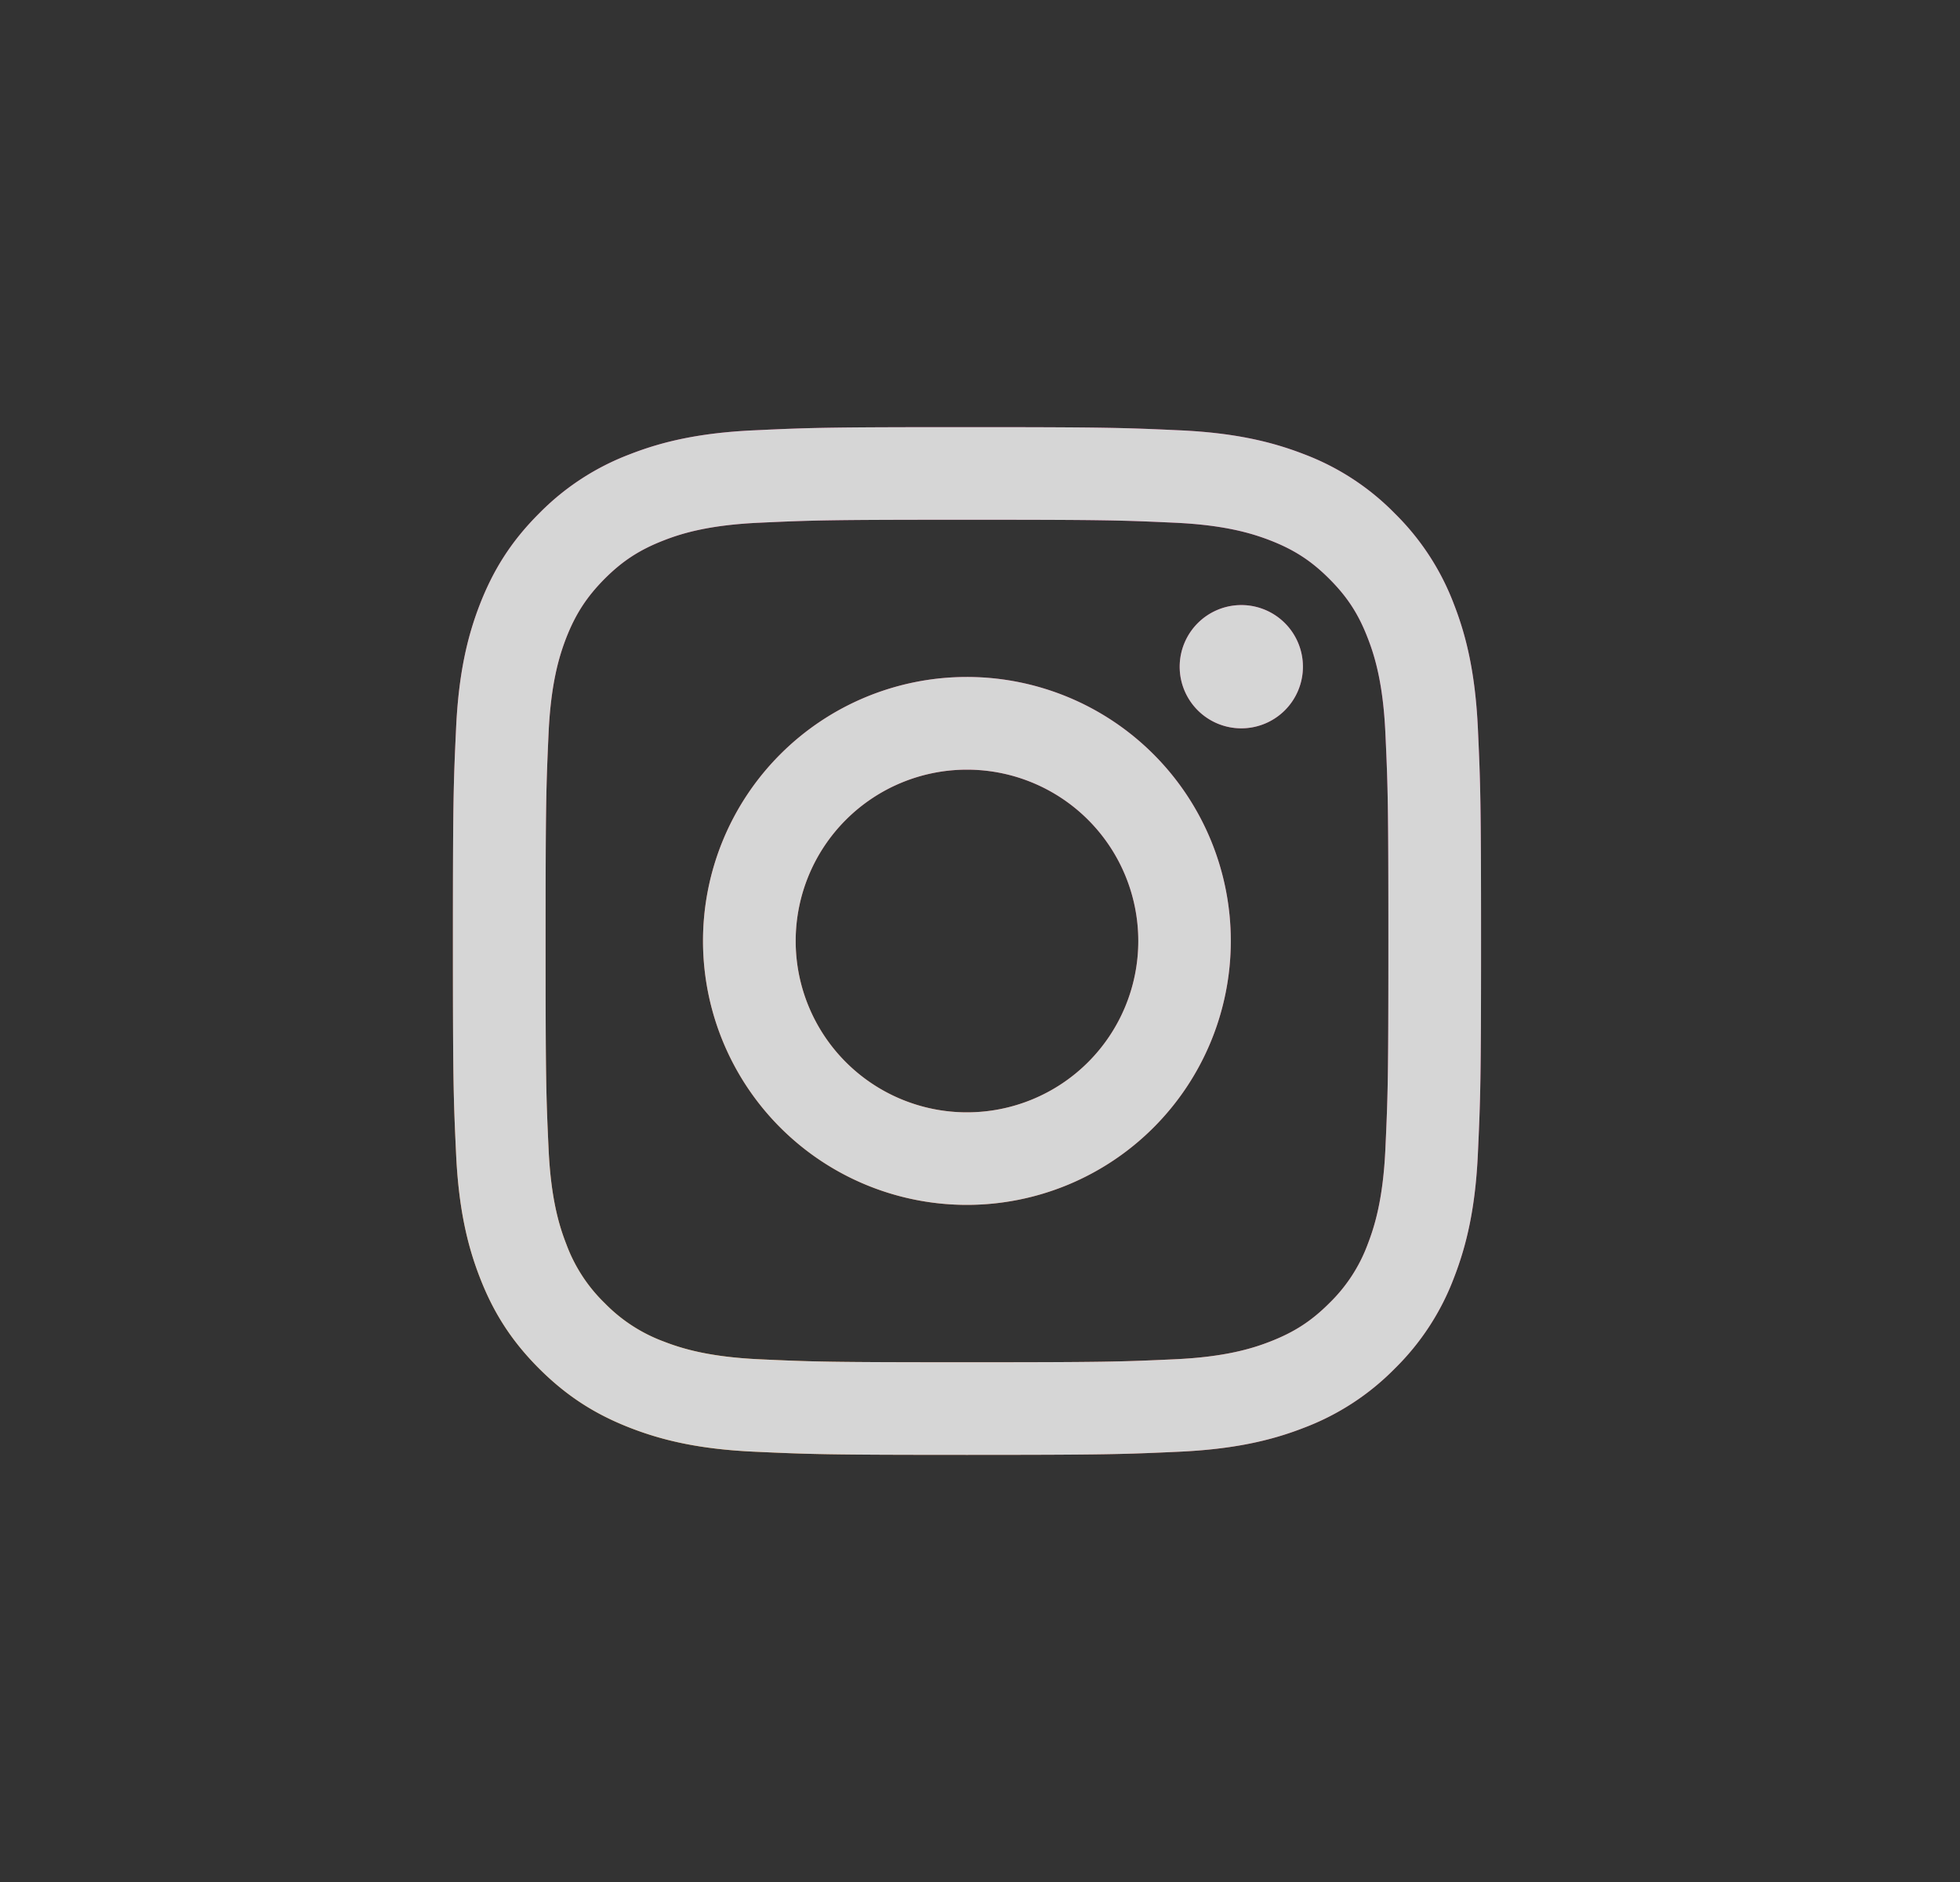 <svg xmlns="http://www.w3.org/2000/svg" width="25" height="24" fill="none"><rect width="100%" height="100%" fill="#333333" stroke="none"/><g opacity=".8"><path fill="url(#a)" d="M10.149 12a2.185 2.185 0 1 1 4.37 0 2.185 2.185 0 0 1-4.37 0zm-1.182 0a3.366 3.366 0 0 0 3.367 3.365A3.366 3.366 0 1 0 8.967 12zm6.08-3.498a.786.786 0 1 0 .787-.786.787.787 0 0 0-.787.786zm-5.362 8.832c-.64-.03-.987-.136-1.218-.226a2.038 2.038 0 0 1-.754-.49 2.021 2.021 0 0 1-.49-.753c-.09-.23-.197-.578-.226-1.217-.032-.69-.038-.898-.038-2.648s.007-1.957.038-2.648c.029-.639.136-.986.225-1.217.12-.306.262-.524.49-.754.23-.23.448-.371.755-.49.23-.09.578-.196 1.218-.225.69-.032.899-.038 2.649-.038s1.958.006 2.65.038c.639.029.986.136 1.217.225.306.119.525.261.754.49.23.23.372.448.49.754.09.23.197.578.226 1.217.032.691.038.898.038 2.648s-.006 1.957-.038 2.648c-.029.64-.136.986-.225 1.217a2.03 2.03 0 0 1-.49.753c-.23.23-.449.371-.755.49-.23.09-.578.197-1.218.226-.69.032-.898.038-2.65.038-1.75 0-1.957-.006-2.648-.038zM9.63 5.487c-.698.031-1.175.142-1.591.304a3.216 3.216 0 0 0-1.162.756c-.365.364-.588.73-.756 1.16-.162.417-.273.894-.304 1.591-.033.699-.04.922-.04 2.702 0 1.78.007 2.003.04 2.702.031.697.142 1.174.304 1.59.167.431.392.797.756 1.161.365.364.73.588 1.162.756.417.162.893.273 1.591.304.7.032.923.04 2.704.04 1.78 0 2.004-.008 2.703-.04.698-.032 1.175-.142 1.591-.304a3.225 3.225 0 0 0 1.162-.756 3.21 3.21 0 0 0 .756-1.16c.162-.417.274-.894.305-1.591.032-.7.04-.922.04-2.702 0-1.78-.008-2.003-.04-2.702-.032-.697-.143-1.174-.305-1.59a3.224 3.224 0 0 0-.756-1.161 3.209 3.209 0 0 0-1.16-.756c-.418-.162-.895-.273-1.592-.304-.7-.032-.923-.04-2.704-.04-1.78 0-2.004.007-2.704.04z"/><path fill="#fff" d="M10.149 12a2.185 2.185 0 1 1 4.37 0 2.185 2.185 0 0 1-4.37 0zm-1.182 0a3.366 3.366 0 0 0 3.367 3.365A3.366 3.366 0 1 0 8.967 12zm6.08-3.498a.786.786 0 1 0 .787-.786.787.787 0 0 0-.787.786zm-5.362 8.832c-.64-.03-.987-.136-1.218-.226a2.038 2.038 0 0 1-.754-.49 2.021 2.021 0 0 1-.49-.753c-.09-.23-.197-.578-.226-1.217-.032-.69-.038-.898-.038-2.648s.007-1.957.038-2.648c.029-.639.136-.986.225-1.217.12-.306.262-.524.49-.754.23-.23.448-.371.755-.49.23-.09.578-.196 1.218-.225.69-.032.899-.038 2.649-.038s1.958.006 2.65.038c.639.029.986.136 1.217.225.306.119.525.261.754.49.23.23.372.448.49.754.09.23.197.578.226 1.217.032.691.038.898.038 2.648s-.006 1.957-.038 2.648c-.029.64-.136.986-.225 1.217a2.03 2.03 0 0 1-.49.753c-.23.23-.449.371-.755.49-.23.09-.578.197-1.218.226-.69.032-.898.038-2.65.038-1.75 0-1.957-.006-2.648-.038zM9.63 5.487c-.698.031-1.175.142-1.591.304a3.216 3.216 0 0 0-1.162.756c-.365.364-.588.73-.756 1.16-.162.417-.273.894-.304 1.591-.033.699-.04.922-.04 2.702 0 1.78.007 2.003.04 2.702.031.697.142 1.174.304 1.59.167.431.392.797.756 1.161.365.364.73.588 1.162.756.417.162.893.273 1.591.304.7.032.923.04 2.704.04 1.78 0 2.004-.008 2.703-.04.698-.032 1.175-.142 1.591-.304a3.225 3.225 0 0 0 1.162-.756 3.21 3.21 0 0 0 .756-1.16c.162-.417.274-.894.305-1.591.032-.7.04-.922.04-2.702 0-1.78-.008-2.003-.04-2.702-.032-.697-.143-1.174-.305-1.59a3.224 3.224 0 0 0-.756-1.161 3.209 3.209 0 0 0-1.16-.756c-.418-.162-.895-.273-1.592-.304-.7-.032-.923-.04-2.704-.04-1.78 0-2.004.007-2.704.04z"/></g><defs><radialGradient id="a" cx="0" cy="0" r="1" gradientTransform="matrix(17.119 0 0 17.109 7.52 18.615)" gradientUnits="userSpaceOnUse"><stop offset=".09" stop-color="#FA8F21"/><stop offset=".78" stop-color="#D82D7E"/></radialGradient></defs></svg>